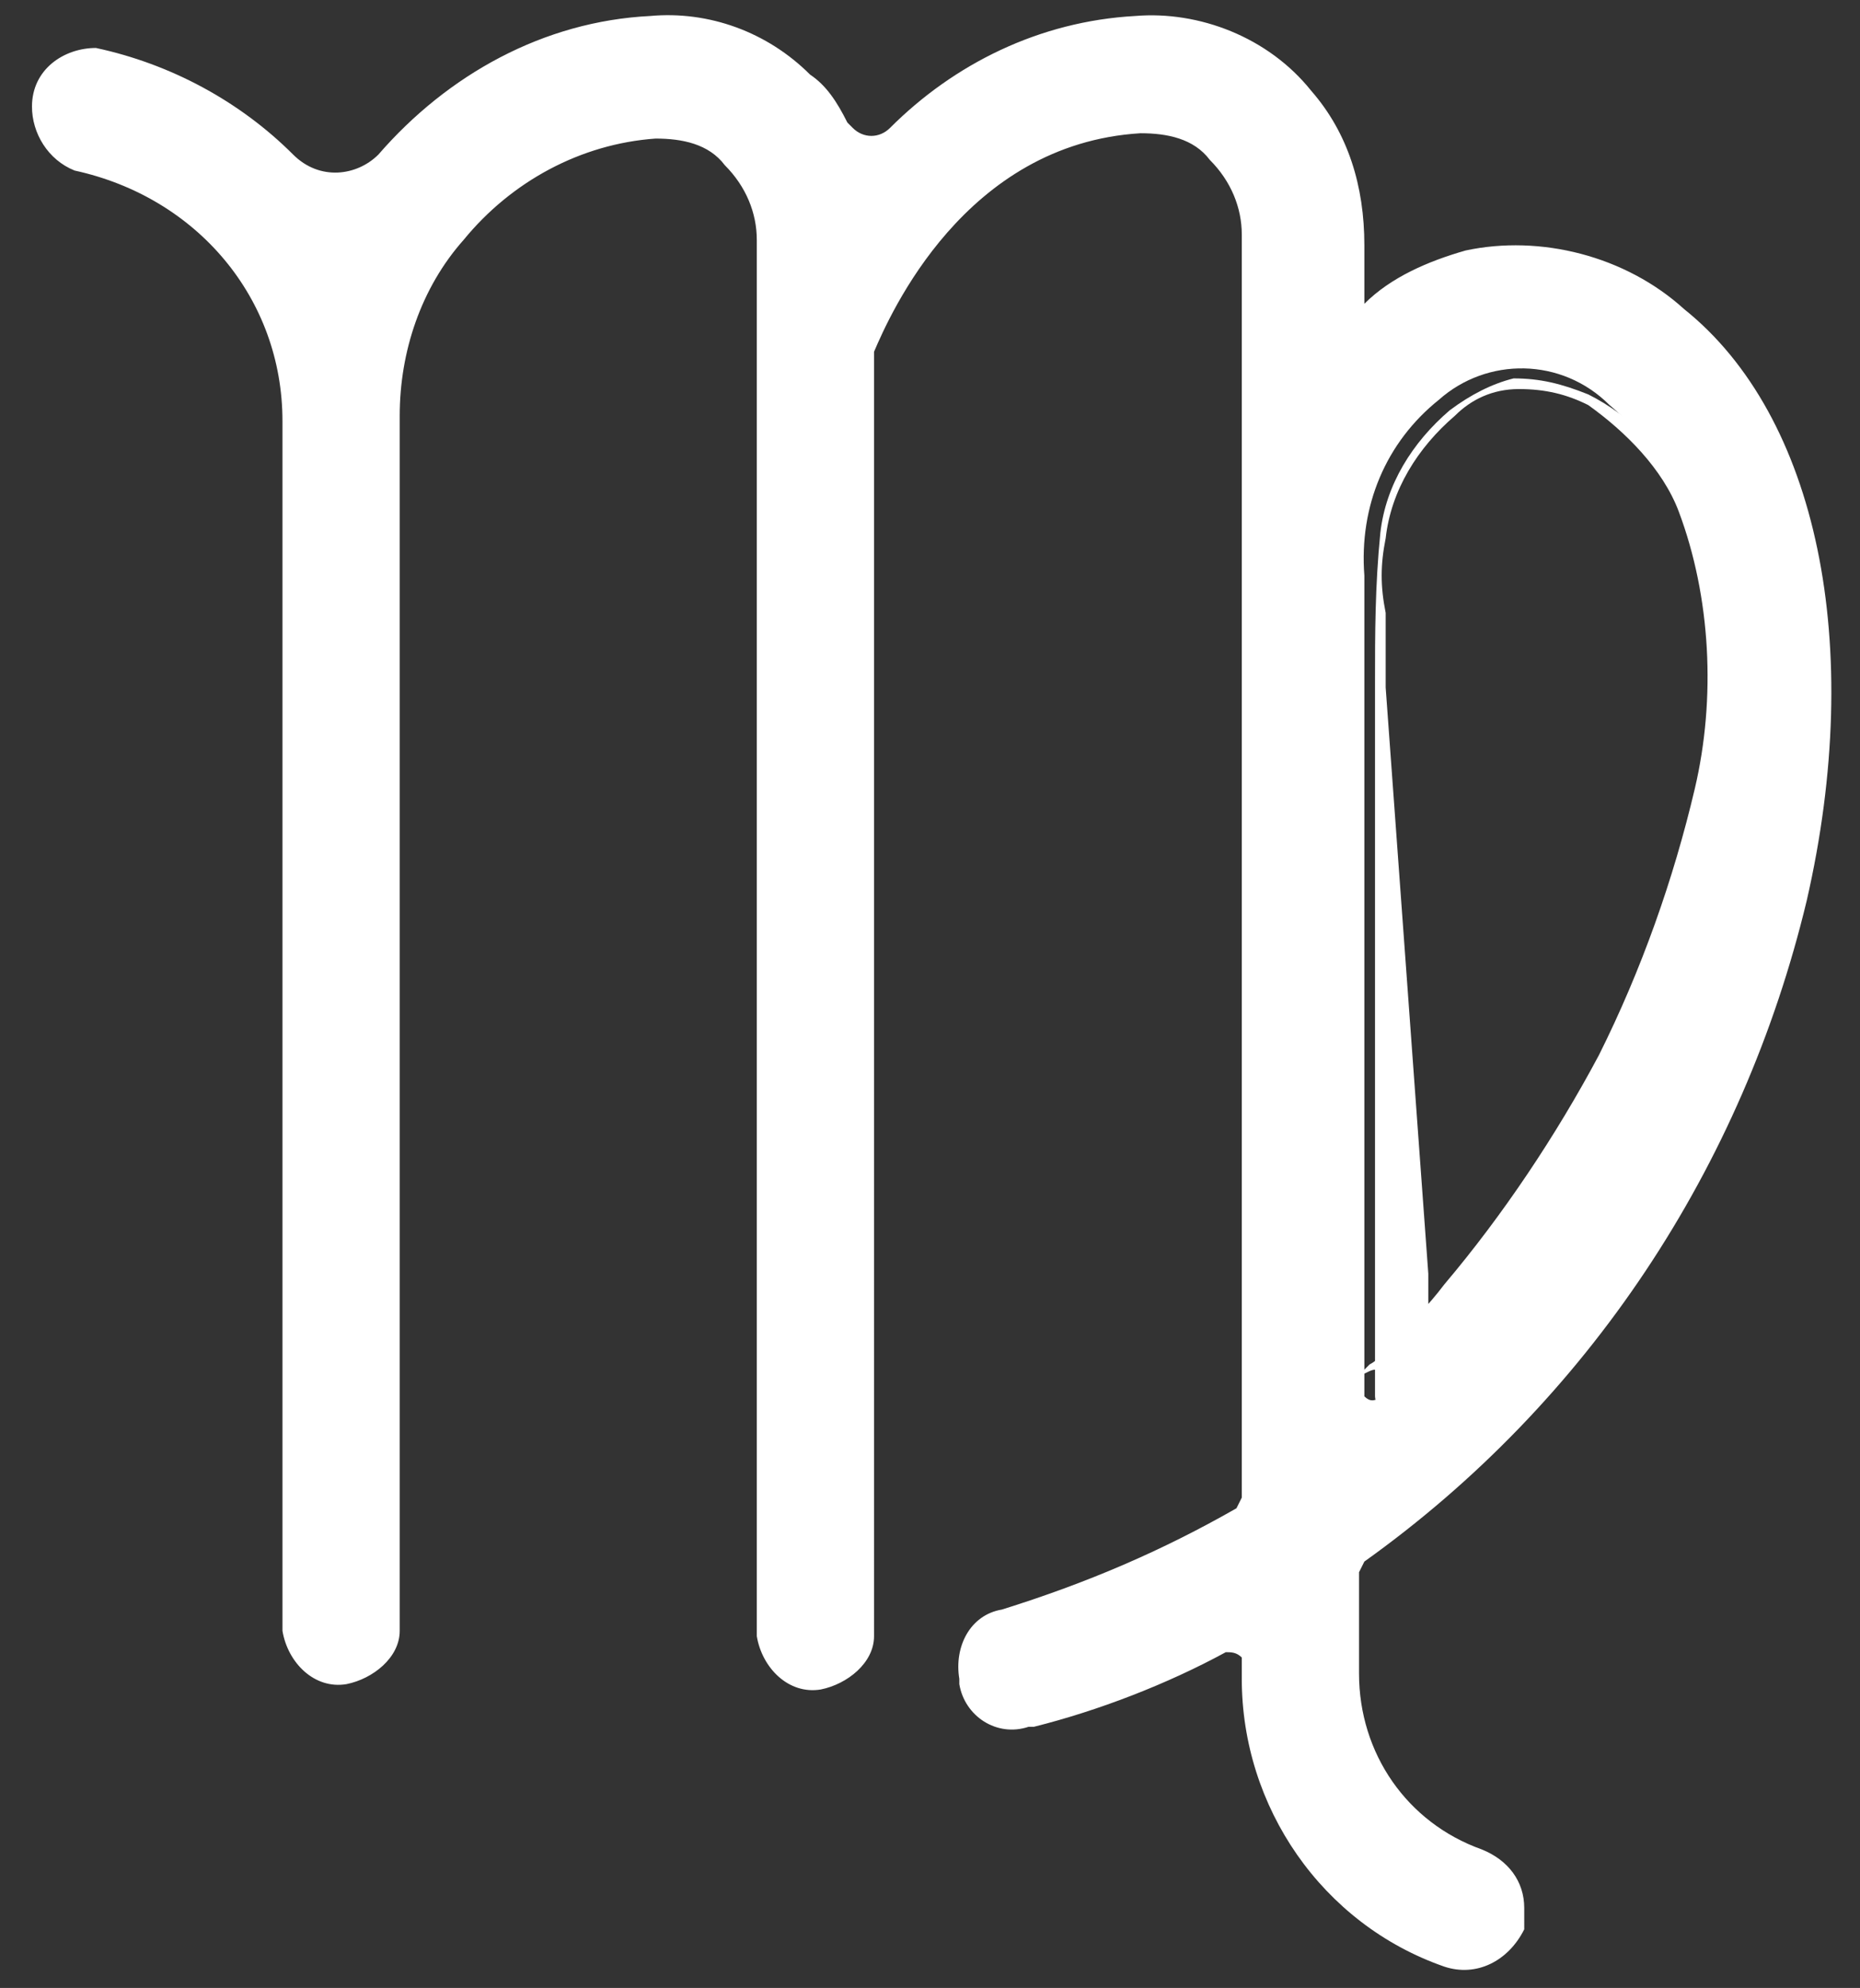 <?xml version="1.0" encoding="utf-8"?>
<!-- Generator: Adobe Illustrator 25.4.1, SVG Export Plug-In . SVG Version: 6.00 Build 0)  -->
<svg version="1.1" id="Layer_1" xmlns="http://www.w3.org/2000/svg" xmlns:xlink="http://www.w3.org/1999/xlink" x="0px" y="0px"
	 viewBox="0 0 34.9 37.3" style="enable-background:new 0 0 34.9 37.3;" xml:space="preserve">
<rect x="0" y="0" width="34.9" height="37.3" fill="#333333" stroke="none"/>
<style type="text/css">
	.st0{fill:#FFFFFF;}
</style>
<path class="st0" d="M28.6,35.8c0-0.5-0.3-0.9-0.8-1.1c-1.4-0.5-2.3-1.8-2.3-3.3v-1.9l0.1-0.2c4.2-3,7.1-7.4,8.3-12.4
	c1.1-4.8,0.2-9.1-2.3-11.1c-1.1-1-2.7-1.4-4.1-1.1c-0.7,0.2-1.4,0.5-1.9,1V4.6c0-1.1-0.3-2.1-1-2.9c-0.8-1-2.1-1.5-3.3-1.4
	c-1.8,0.1-3.4,0.9-4.6,2.1c-0.2,0.2-0.5,0.2-0.7,0c0,0-0.1-0.1-0.1-0.1c-0.2-0.4-0.4-0.7-0.7-0.9c-0.8-0.8-1.9-1.2-3-1.1
	c-2,0.1-3.8,1.1-5.1,2.6c-0.4,0.4-1.1,0.5-1.6,0c0,0,0,0,0,0c-1-1-2.3-1.7-3.7-2c-0.6,0-1.2,0.4-1.2,1.1c0,0.5,0.3,1,0.8,1.2
	c2.3,0.5,3.9,2.4,3.9,4.7v22.7c0.1,0.6,0.6,1.1,1.2,1c0.5-0.1,1-0.5,1-1V7.8c0-1.2,0.4-2.4,1.2-3.3c0.9-1.1,2.2-1.8,3.6-1.9
	c0.5,0,1,0.1,1.3,0.5c0.4,0.4,0.6,0.9,0.6,1.4v26.2c0.1,0.6,0.6,1.1,1.2,1c0.5-0.1,1-0.5,1-1V6.6c0.3-0.7,1.7-3.9,5-4.1
	c0.5,0,1,0.1,1.3,0.5c0.4,0.4,0.6,0.9,0.6,1.4v23.7l-0.1,0.2c-1.4,0.8-2.8,1.4-4.4,1.9c-0.6,0.1-0.9,0.7-0.8,1.3v0.1
	c0.1,0.6,0.7,1,1.3,0.8c0,0,0.1,0,0.1,0c1.2-0.3,2.5-0.8,3.6-1.4c0.1,0,0.2,0,0.3,0.1c0,0,0,0.1,0,0.1v0.3c0,2.4,1.5,4.6,3.8,5.4
	c0.6,0.2,1.2-0.1,1.5-0.7C28.6,36.1,28.6,36,28.6,35.8L28.6,35.8z M27,7.5c0.9-0.8,2.3-0.8,3.2,0.1c0,0,0,0,0,0
	c1.8,1.5,2.5,4.9,1.5,8.8c-0.9,3.8-2.9,7.2-5.8,9.8c-0.1,0.1-0.2,0.1-0.3,0c0,0,0-0.1,0-0.1V10.8C25.5,9.5,26,8.3,27,7.5z"/>
<path class="st0" d="M27.2,7.7c0.4-0.3,0.8-0.5,1.2-0.6c0.5,0,0.9,0.1,1.4,0.3c0.8,0.4,1.5,1.1,1.9,2c0.7,1.7,1,3.6,0.7,5.4
	c-0.5,3.7-2,7.2-4.4,10c-0.3,0.3-0.6,0.7-0.9,1c-0.2,0.2-0.3,0.3-0.5,0.5l-0.2,0.2c0,0.1-0.3,0.2-0.4,0.1s-0.2-0.3-0.2-0.4v-2.4
	v-5.5v-5.5c0-0.9,0-1.8,0.1-2.8C26,9.1,26.5,8.3,27.2,7.7z M27.3,7.8c-0.7,0.6-1.2,1.4-1.3,2.3c-0.1,0.5-0.1,0.9,0,1.4v1.4l0.4,5.5
	l0.4,5.5l0,1.4v0.7v0.4c0,0,0,0,0-0.1s0-0.1,0-0.1c-0.1-0.2-0.2-0.4-0.4-0.5c-0.2-0.1-0.4-0.1-0.6,0c-0.1,0-0.2,0.1-0.3,0.1l0,0
	l0.2-0.2c0.2-0.1,0.3-0.3,0.5-0.5s0.6-0.6,0.9-1c1.1-1.3,2.1-2.8,2.9-4.3c0.8-1.6,1.4-3.3,1.8-5c0.4-1.7,0.3-3.6-0.3-5.2
	c-0.3-0.8-1-1.5-1.7-2c-0.4-0.2-0.8-0.3-1.3-0.3C28,7.3,27.6,7.5,27.3,7.8z"/>
</svg>
